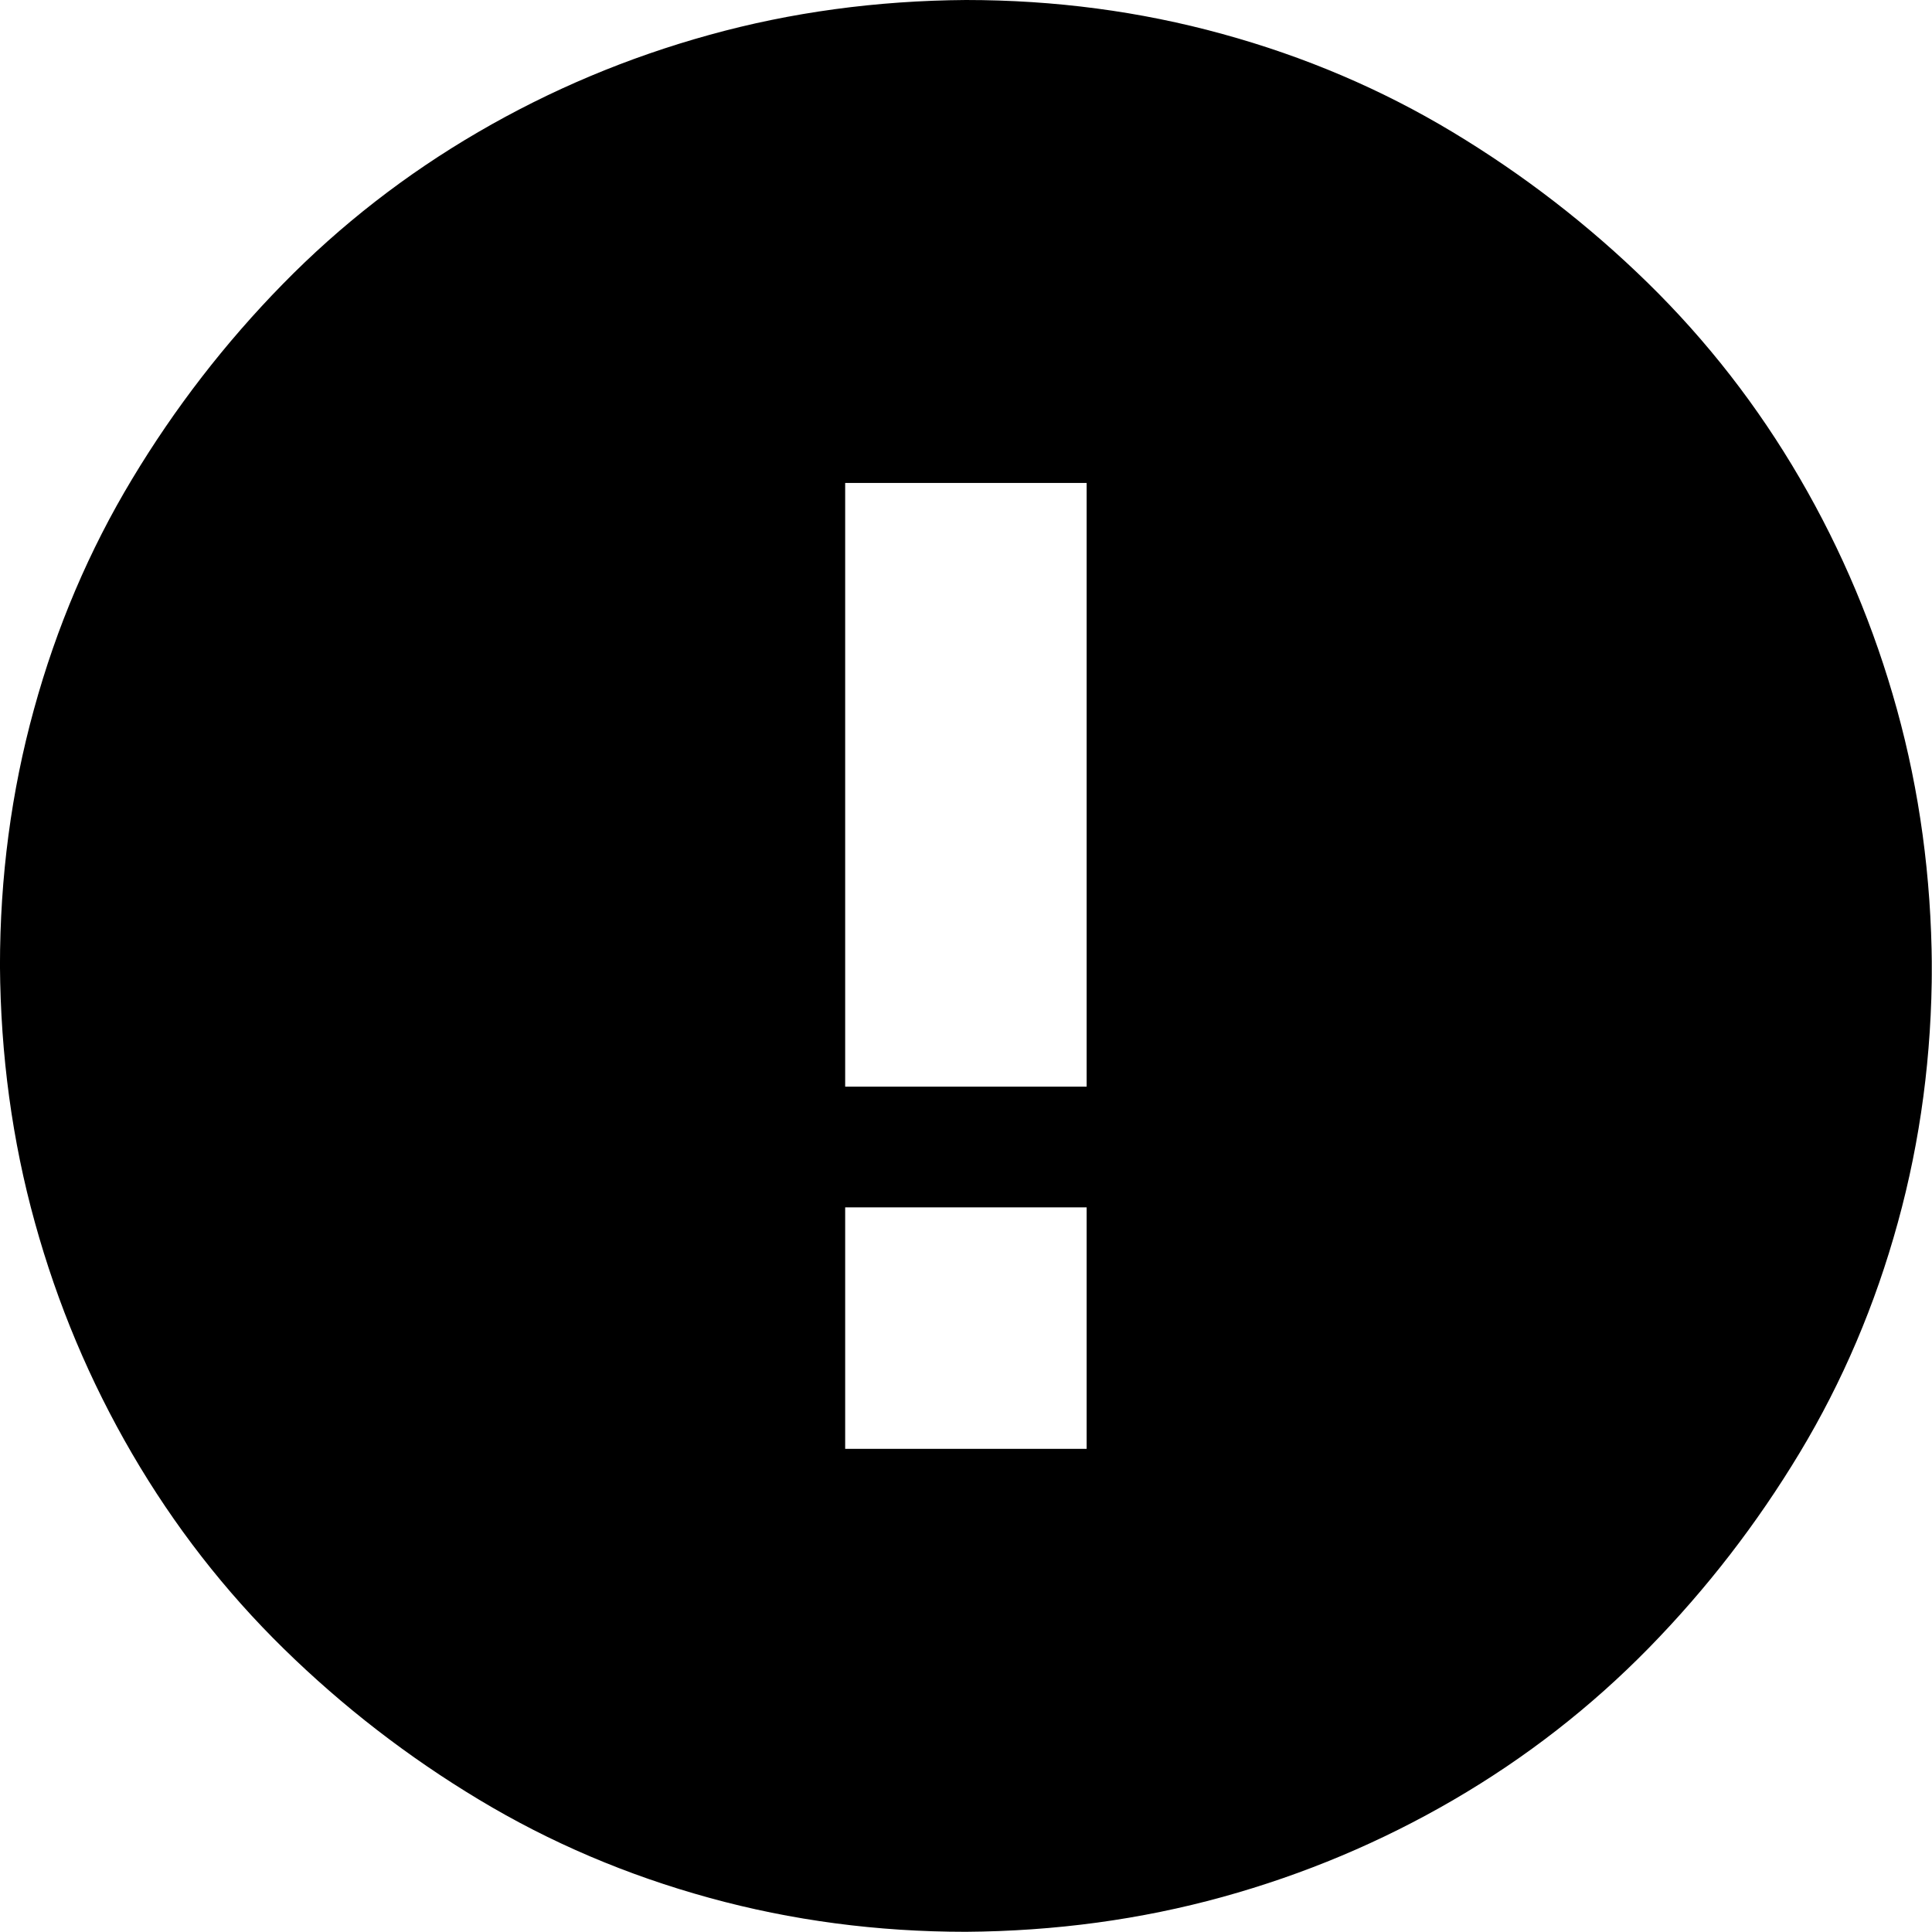 <svg
  width="18"
  height="18"
  viewBox="0 0 30 30"
  fill="none"
  version="1.1"
  id="svg1"
  xmlns="http://www.w3.org/2000/svg"
  xmlns:svg="http://www.w3.org/2000/svg"
>
  <g
    clip-path="url(#clip0_97_103)"
    id="g1"
    style="fill: #000000"
    transform="matrix(1.111,0,0,1.111,-0.556,1.5e-7)"
  >
    <path
      d="m 14,0 c 1.239,0 2.435,0.158 3.586,0.475 1.151,0.316 2.224,0.773 3.217,1.371 0.993,0.598 1.903,1.301 2.729,2.109 0.826,0.809 1.534,1.718 2.123,2.729 0.589,1.011 1.042,2.087 1.358,3.23 0.316,1.143 0.479,2.338 0.488,3.586 0,1.239 -0.158,2.435 -0.475,3.586 -0.316,1.151 -0.773,2.224 -1.371,3.217 -0.598,0.993 -1.301,1.903 -2.109,2.729 -0.809,0.826 -1.718,1.534 -2.729,2.123 -1.011,0.589 -2.087,1.042 -3.23,1.358 C 16.443,26.829 15.248,26.991 14,27 12.761,27 11.565,26.842 10.414,26.525 9.263,26.209 8.19,25.752 7.197,25.154 6.204,24.557 5.294,23.854 4.468,23.045 3.642,22.236 2.935,21.327 2.346,20.316 1.757,19.305 1.304,18.229 0.988,17.086 0.671,15.943 0.509,14.748 0.5,13.5 0.5,12.261 0.658,11.065 0.975,9.914 1.291,8.763 1.748,7.69 2.346,6.697 2.943,5.704 3.646,4.794 4.455,3.968 5.264,3.142 6.173,2.435 7.184,1.846 8.195,1.257 9.271,0.804 10.414,0.488 11.557,0.171 12.752,0.009 14,0 Z m 1.688,20.25 v -3.375 h -3.375 v 3.375 z m 0,-5.062 V 6.75 h -3.375 v 8.438 z"
      fill="white"
      id="path1"
      style="fill: #000000"
    />
  </g>
  <defs id="defs1">
    <clipPath id="clip0_97_103">
      <rect
        width="27"
        height="27"
        fill="#000000"
        transform="translate(0.5)"
        id="rect1"
        x="0"
        y="0"
      />
    </clipPath>
  </defs>
</svg>